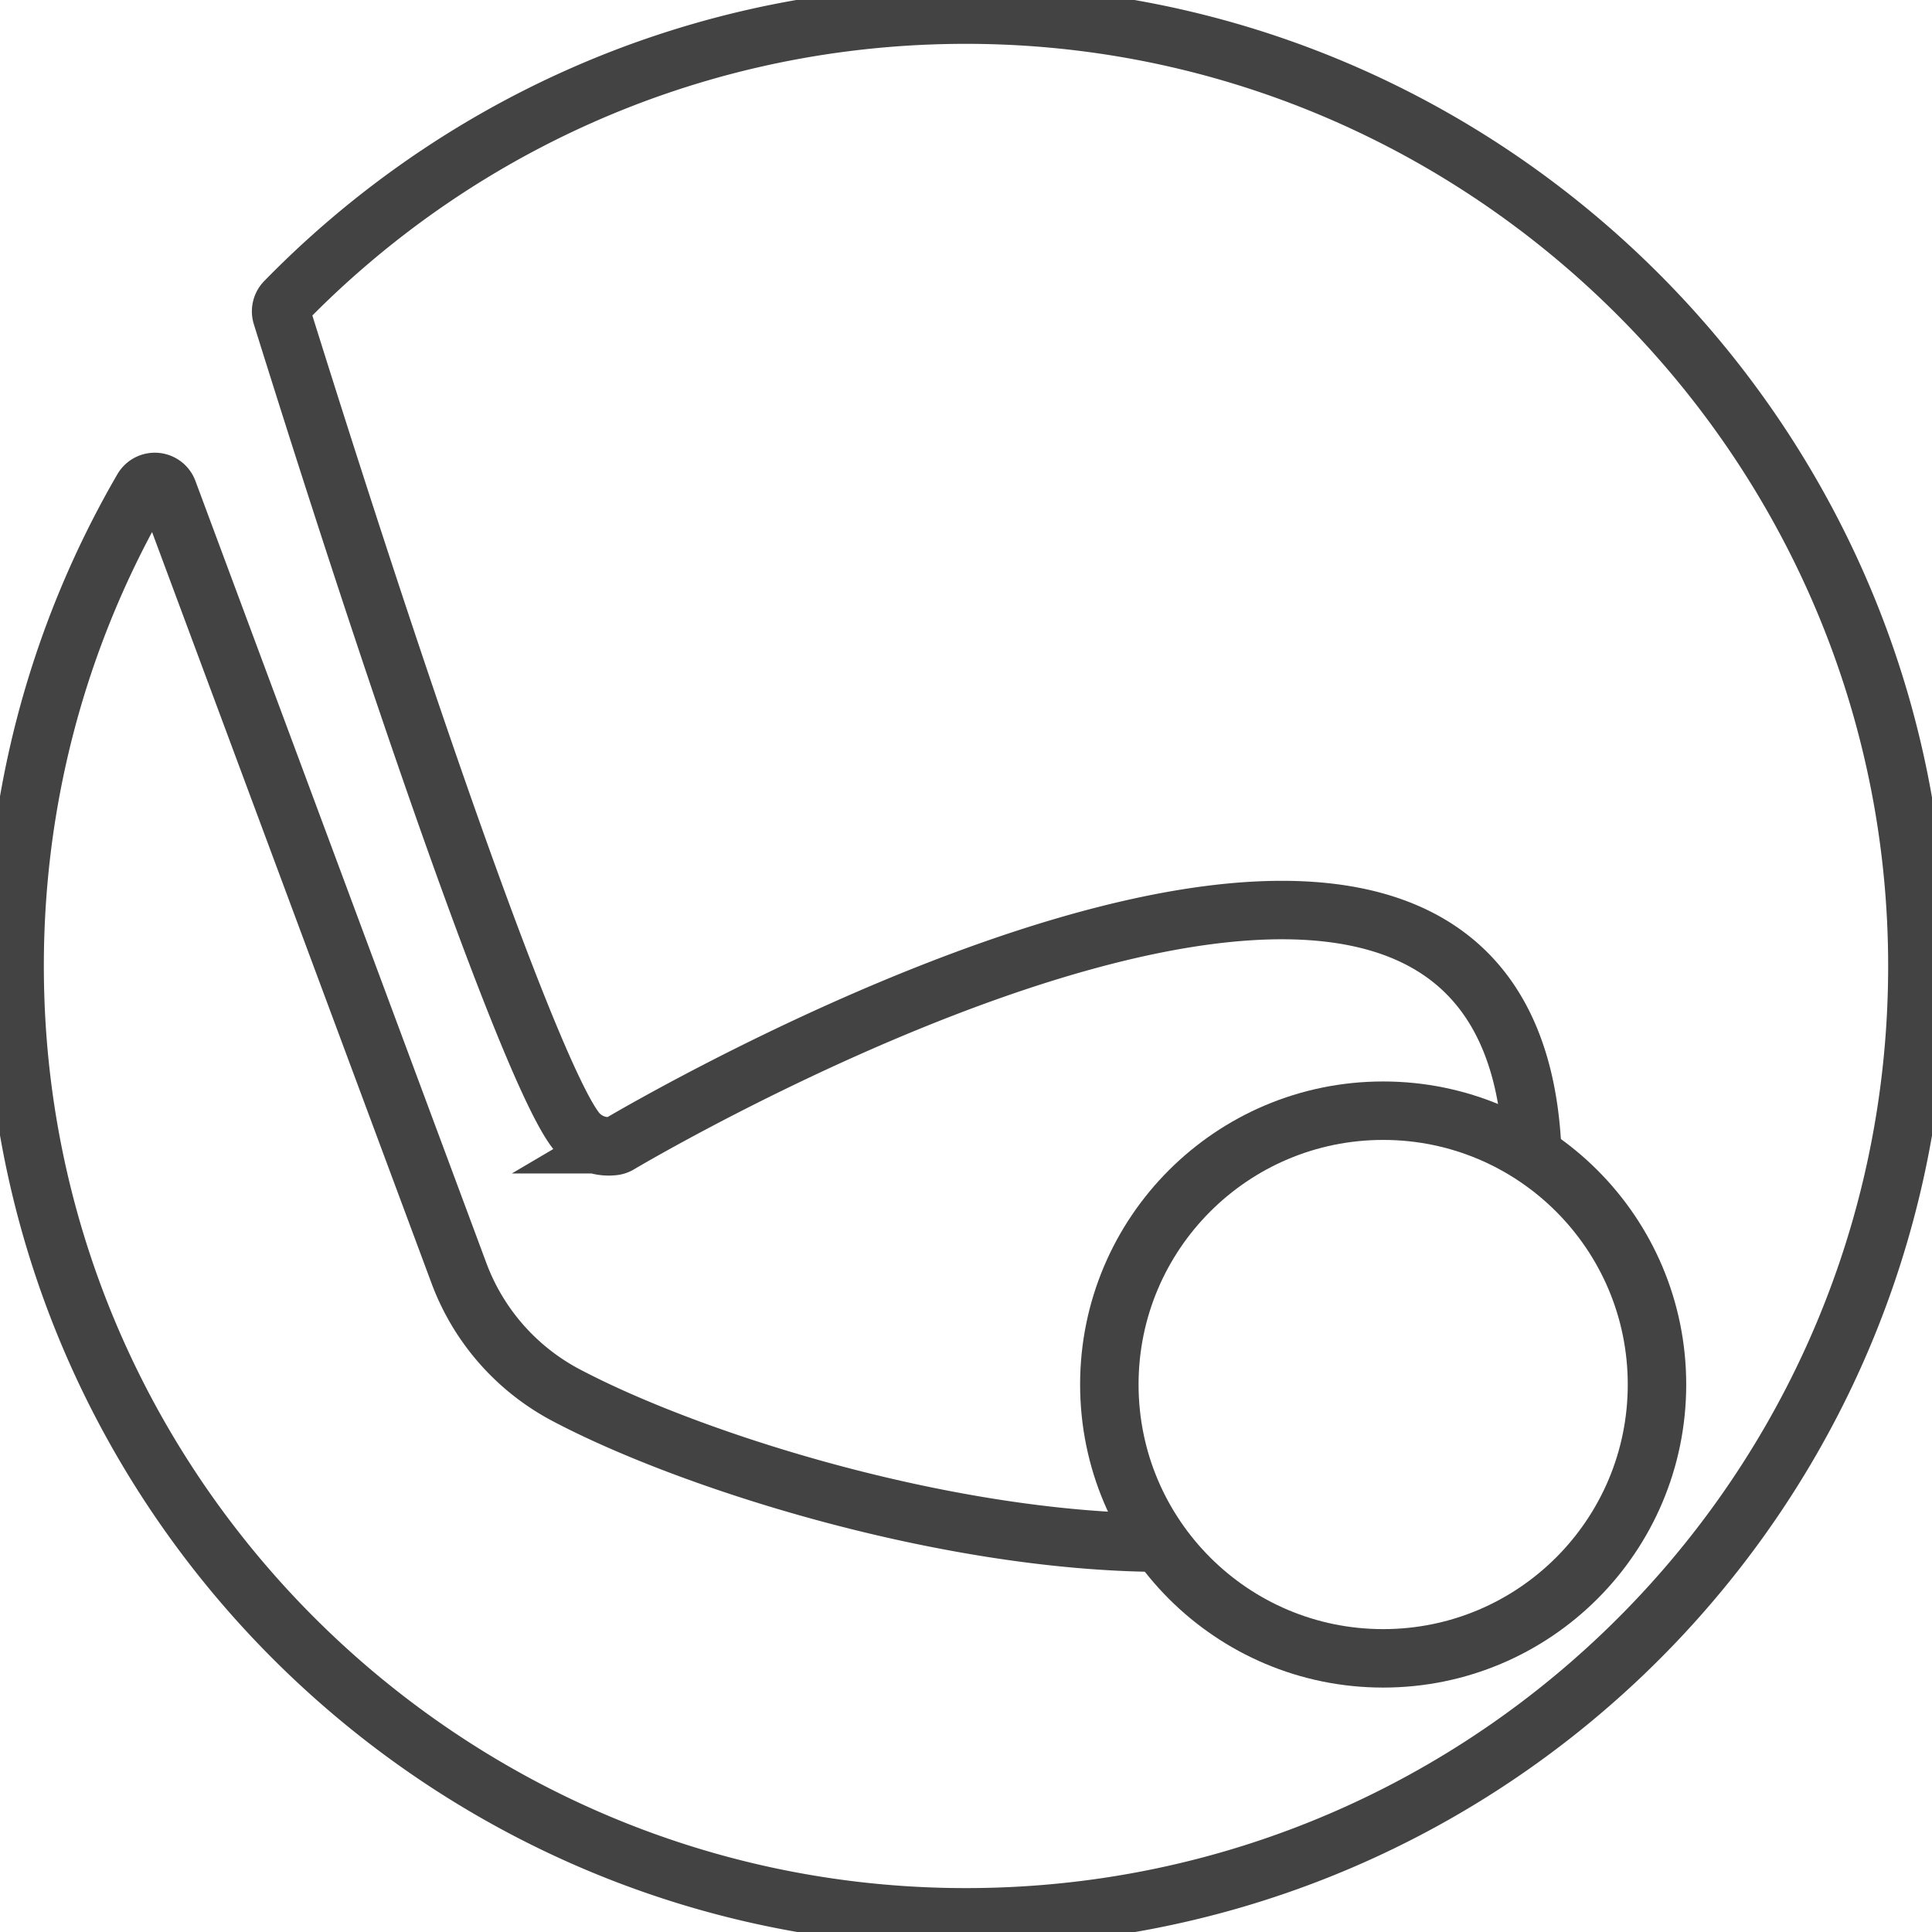 <svg id="Layer_3" data-name="Layer 3" xmlns="http://www.w3.org/2000/svg" viewBox="0 0 1322 1322"><defs><style>.cls-1{fill:none;stroke:#434343;stroke-miterlimit:10;stroke-width:40px;}</style></defs><path class="cls-1" d="M1137.57,879.26c-12.59-362.13-590.69-27.52-625-7.3A9,9,0,0,1,509,873.2a28.72,28.72,0,0,1-23.8-8.2c-25-25.13-106-248.27-203.4-560.07a9.68,9.68,0,0,1,2.28-9.62c114.58-117.39,273.12-191.63,449-196.1C1105.73,89.75,1412,397.5,1400.7,770c-10.69,353.89-303.82,636.75-661.65,630.87-346.95-5.71-630-285.22-639.78-632.08-3.56-126,28.69-244.23,87.35-345.25A9.64,9.64,0,0,1,204,425.12L403.05,960.19a155.78,155.78,0,0,0,73.2,83.41c86,45.43,259.72,100.15,406.23,101" transform="translate(-89 -89)"/><circle class="cls-1" cx="946.45" cy="947.38" r="187.37"/></svg>